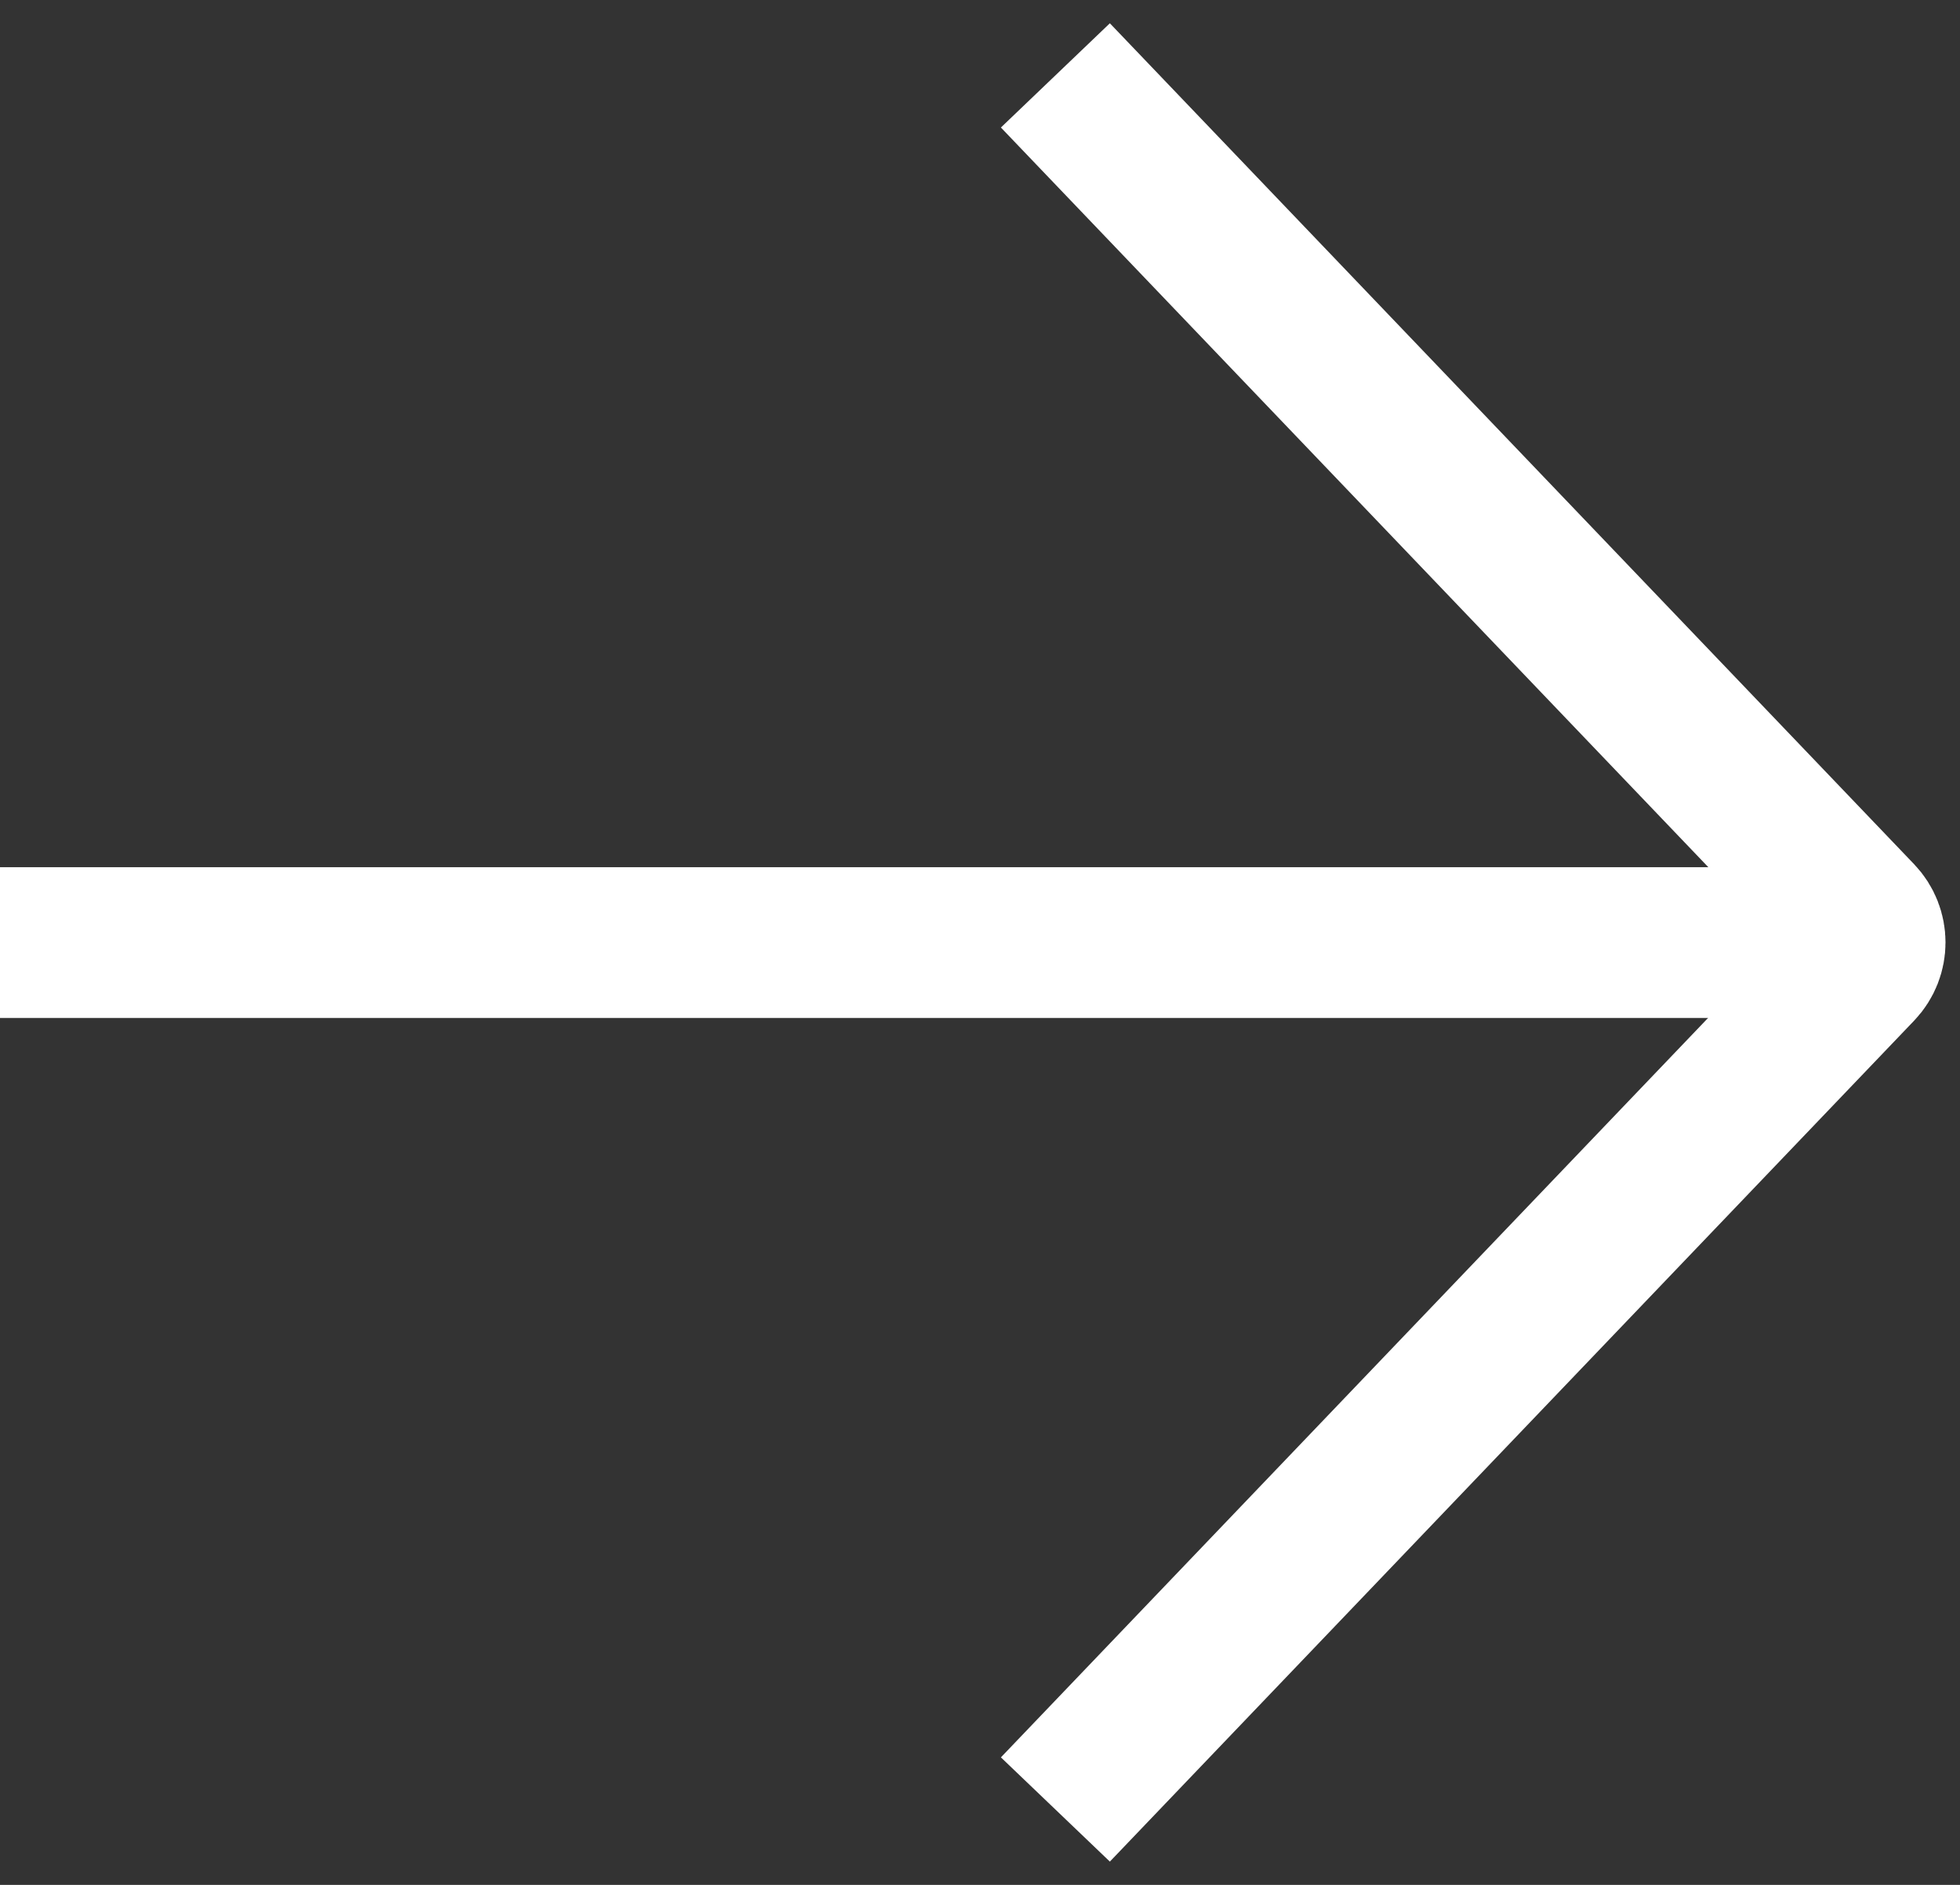 <svg width="26" height="25" viewBox="0 0 26 25" fill="none" xmlns="http://www.w3.org/2000/svg">
<rect x="0" y="0" width="26" height="25" fill="#333333" stroke="none"/>
<path d="M0 12.502H25" stroke="white" stroke-width="2"/>
<path d="M14 1L24.669 12.154C24.854 12.348 24.854 12.652 24.669 12.846L14 24" stroke="white" stroke-width="2"/>
</svg>
